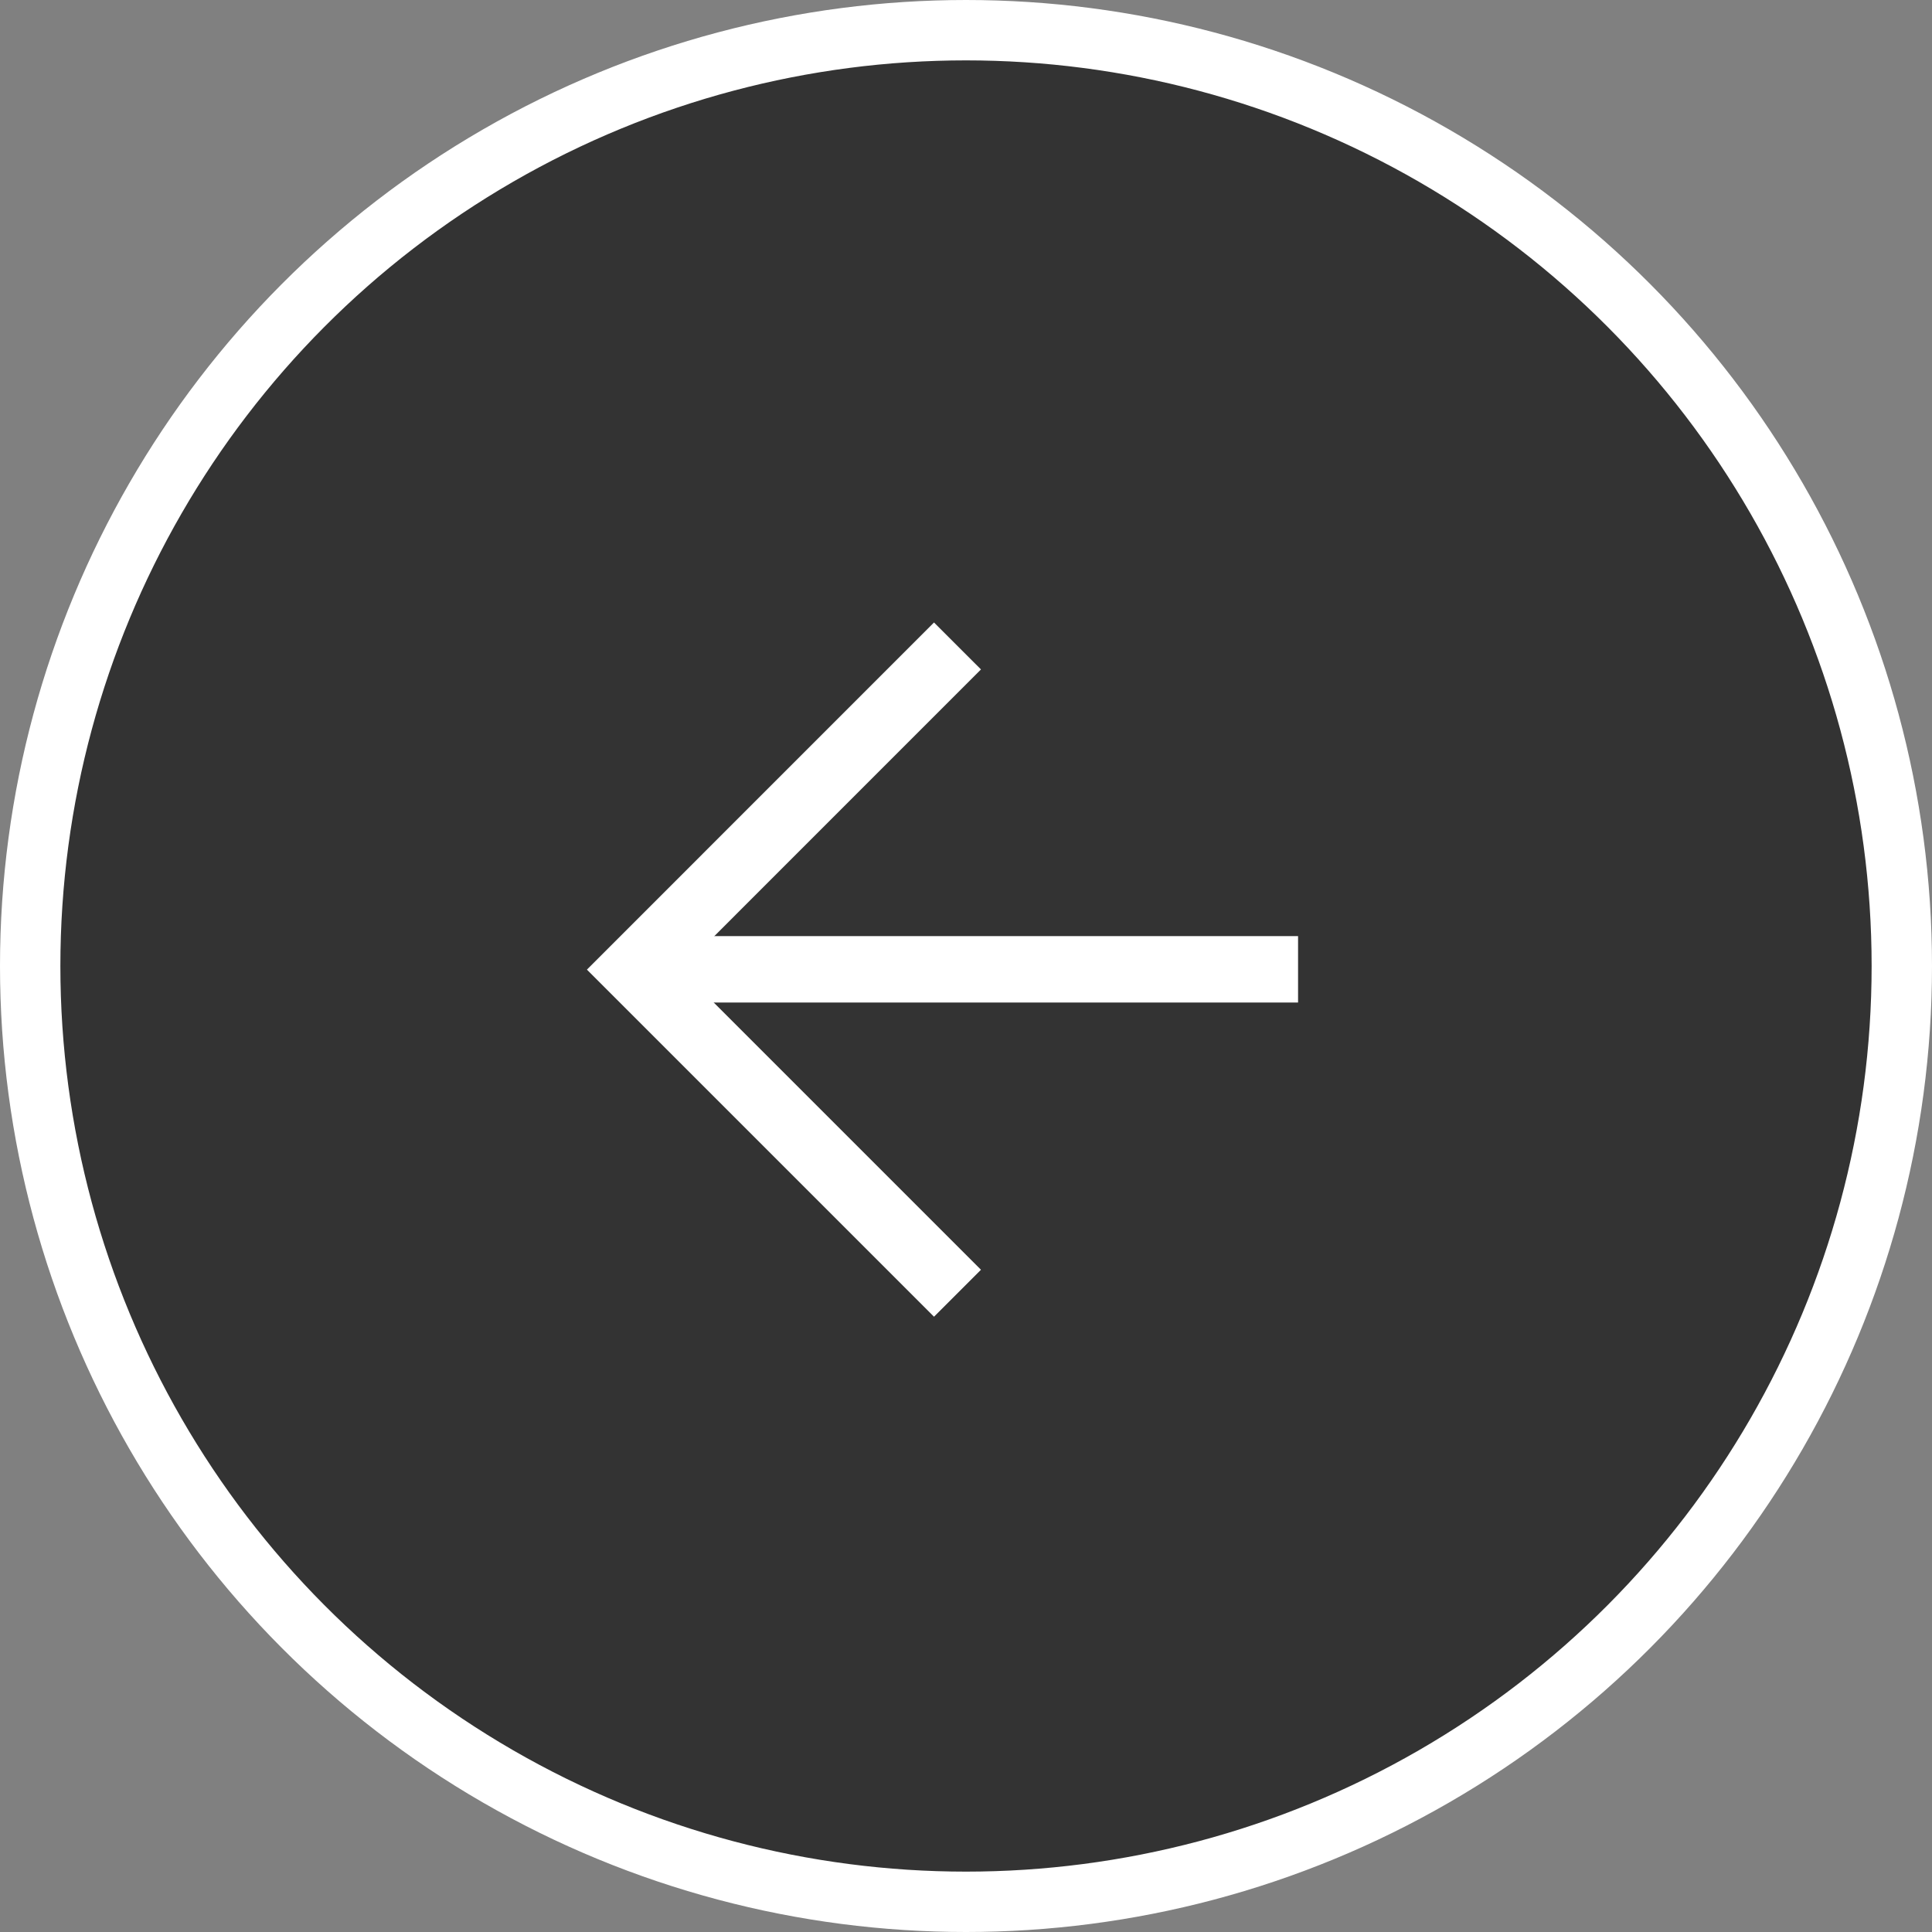 <?xml version="1.0" encoding="UTF-8"?> <svg xmlns="http://www.w3.org/2000/svg" width="32" height="32" viewBox="0 0 32 32" fill="none"><rect x="0" y="0" width="32" height="32" fill="#808080" stroke="none"/><circle cx="15" cy="15" r="15.5" transform="matrix(-1 0 0 1 31 1)" fill="#333333" stroke="white"></circle><path d="M10.501 16.055H21.5" stroke="white" stroke-width="1.1"></path><path d="M15.859 21.42L10.499 16.06L15.859 10.699" stroke="white" stroke-width="1.1"></path></svg> 